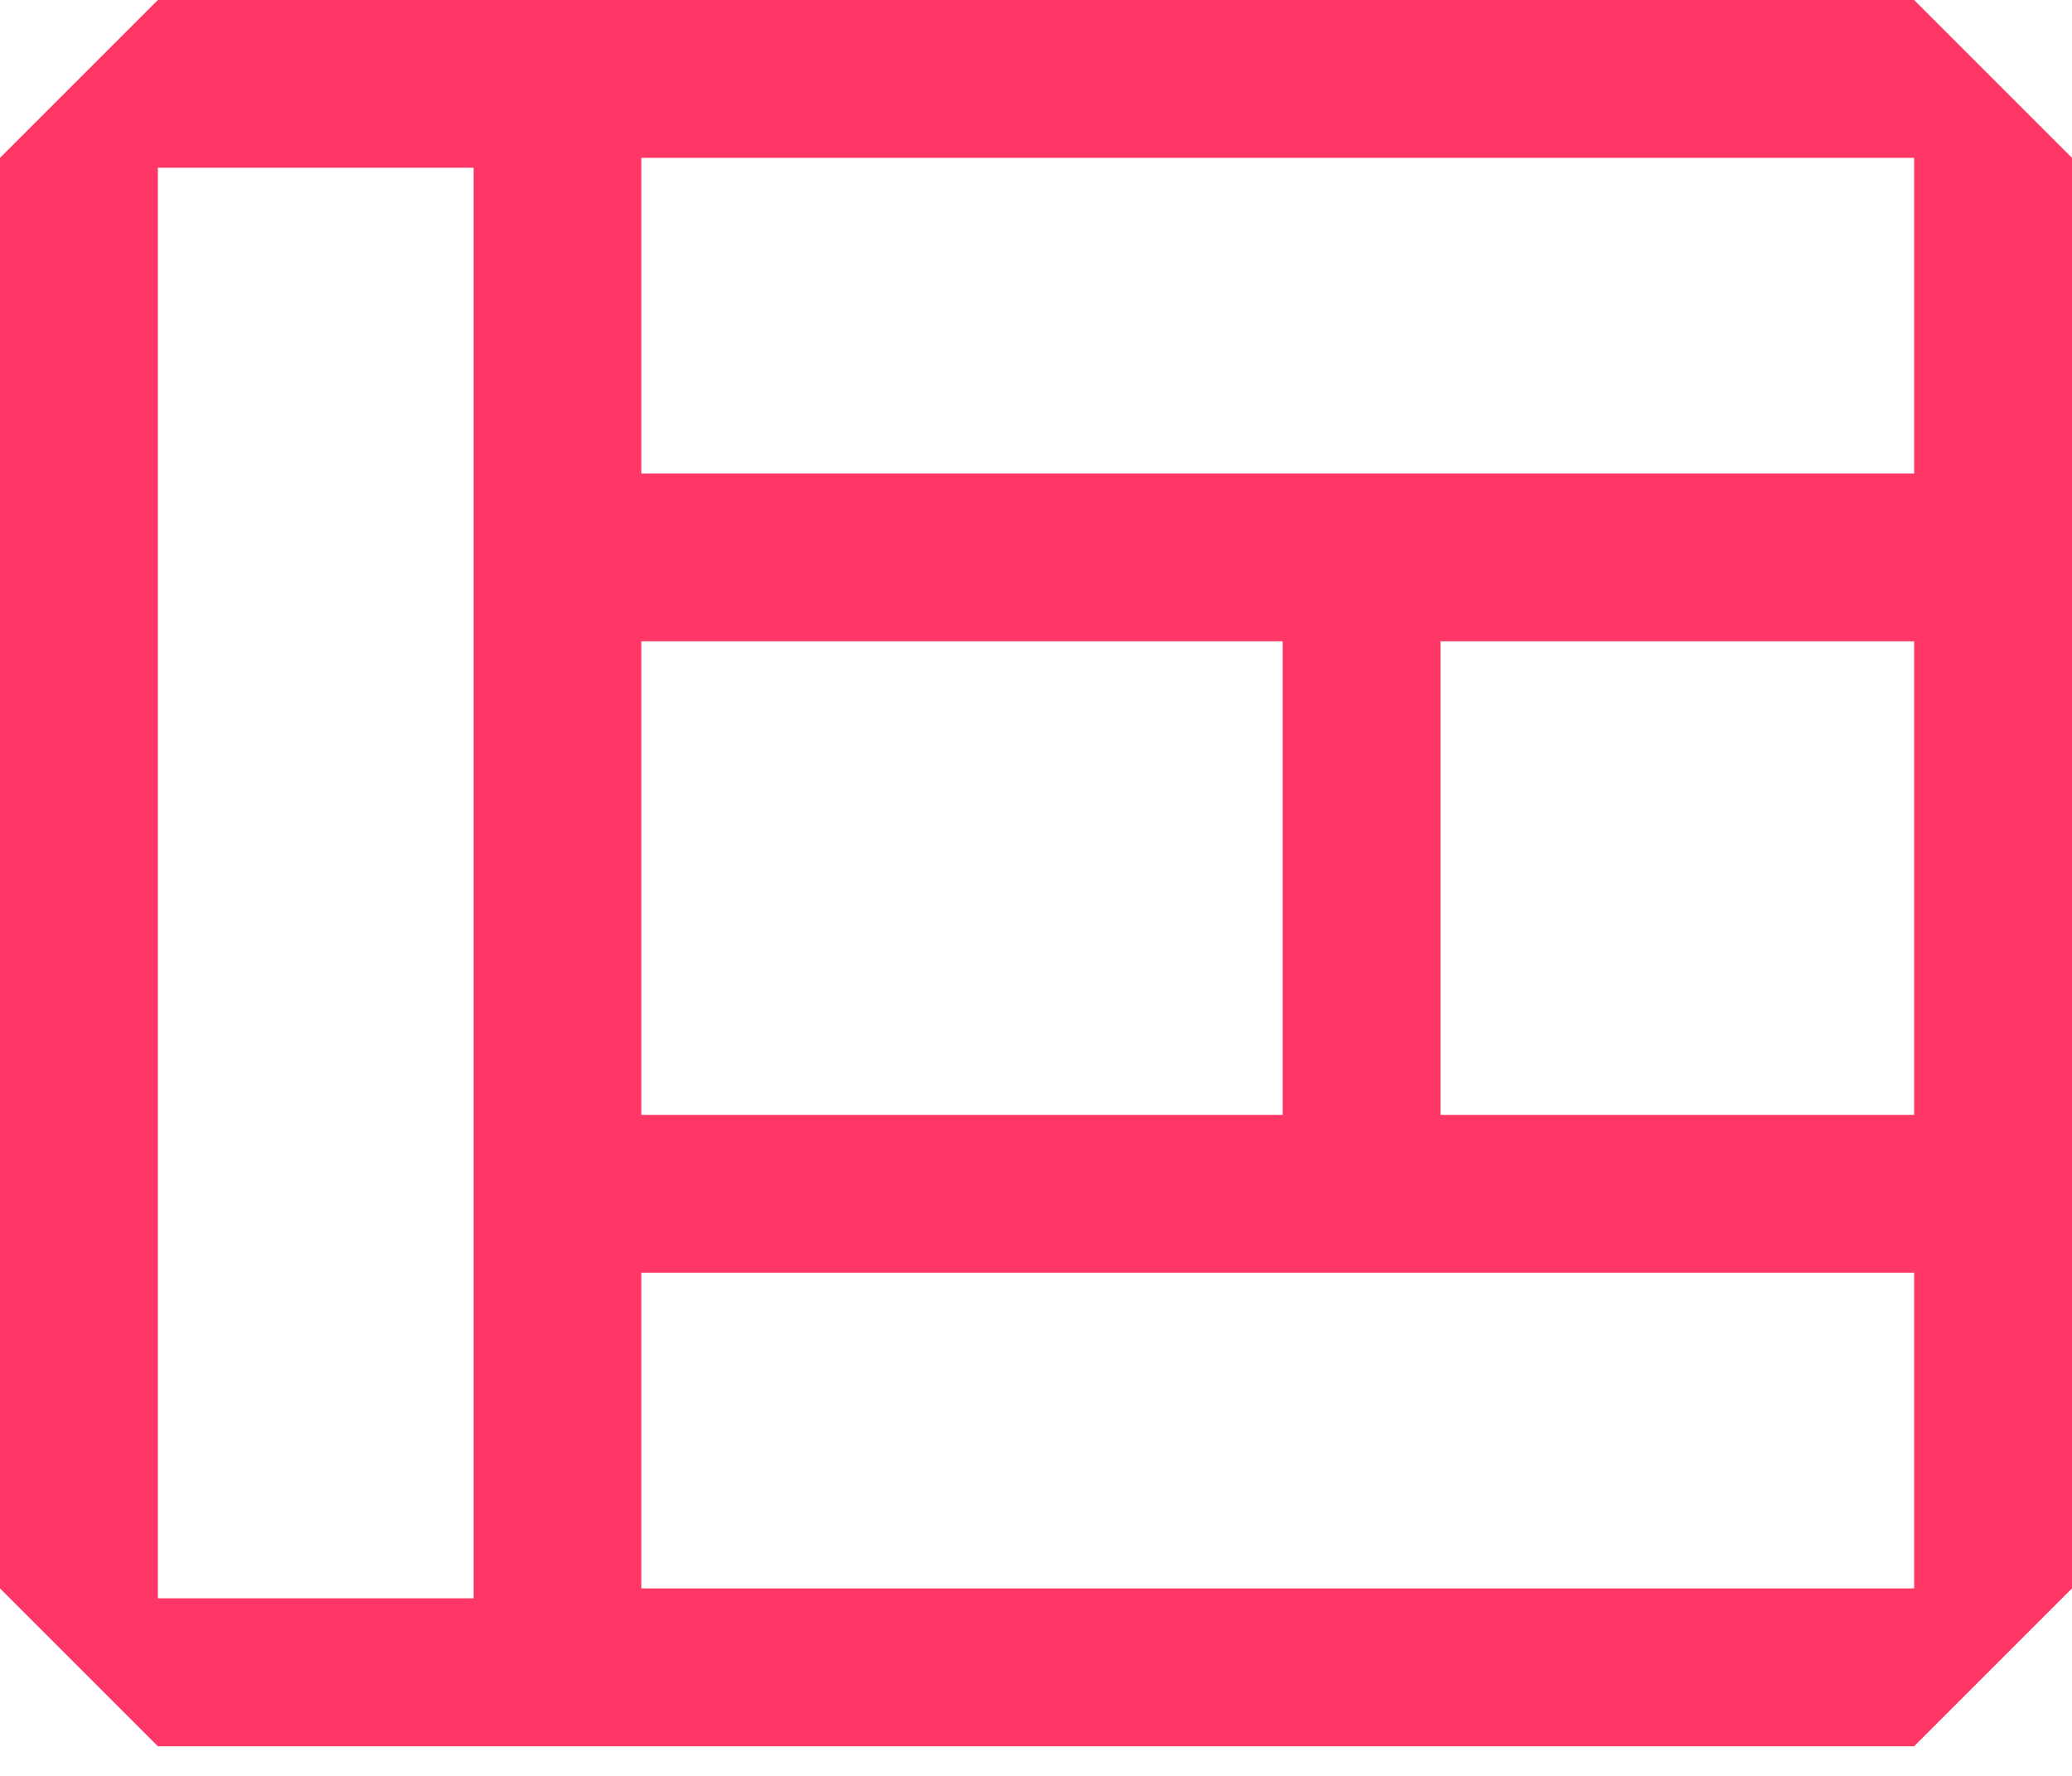 <?xml version="1.0" encoding="utf-8"?>
<!-- Generator: Adobe Illustrator 19.0.1, SVG Export Plug-In . SVG Version: 6.00 Build 0)  -->
<svg version="1.1" id="Layer_1" xmlns="http://www.w3.org/2000/svg" xmlns:xlink="http://www.w3.org/1999/xlink" x="0px" y="0px"
	 viewBox="-469 272 21 18" style="enable-background:new -469 272 21 18;" xml:space="preserve">
<title>Shape</title>
<desc>Created with Sketch.</desc>
<g id="Page-1">
	<g id="V1-Dashboard" transform="translate(-43, -409)">
		<g id="Sidebar">
			<g id="Nav" transform="translate(40, 347)">
				<g id="Nav-Icons">
					<path id="Shape" fill='#ff3766'  d="M-461.2,350.2h-3.2v-14.5h3.2V350.2L-461.2,350.2z M-459.5,335.6h12.9v3.2h-12.9V335.6L-459.5,335.6z
						 M-446.6,340.5v4.8h-4.8v-4.8H-446.6L-446.6,340.5z M-446.6,346.9v3.2h-12.9v-3.2H-446.6L-446.6,346.9z M-466,335.6v14.5
						l1.6,1.6h17.8l1.6-1.6v-3.2v-1.6v-9.7l-1.6-1.6h-17.8L-466,335.6L-466,335.6z M-459.5,345.3v-4.8h6.5v4.8H-459.5L-459.5,345.3z
						"/>
				</g>
			</g>
		</g>
	</g>
</g>
</svg>
